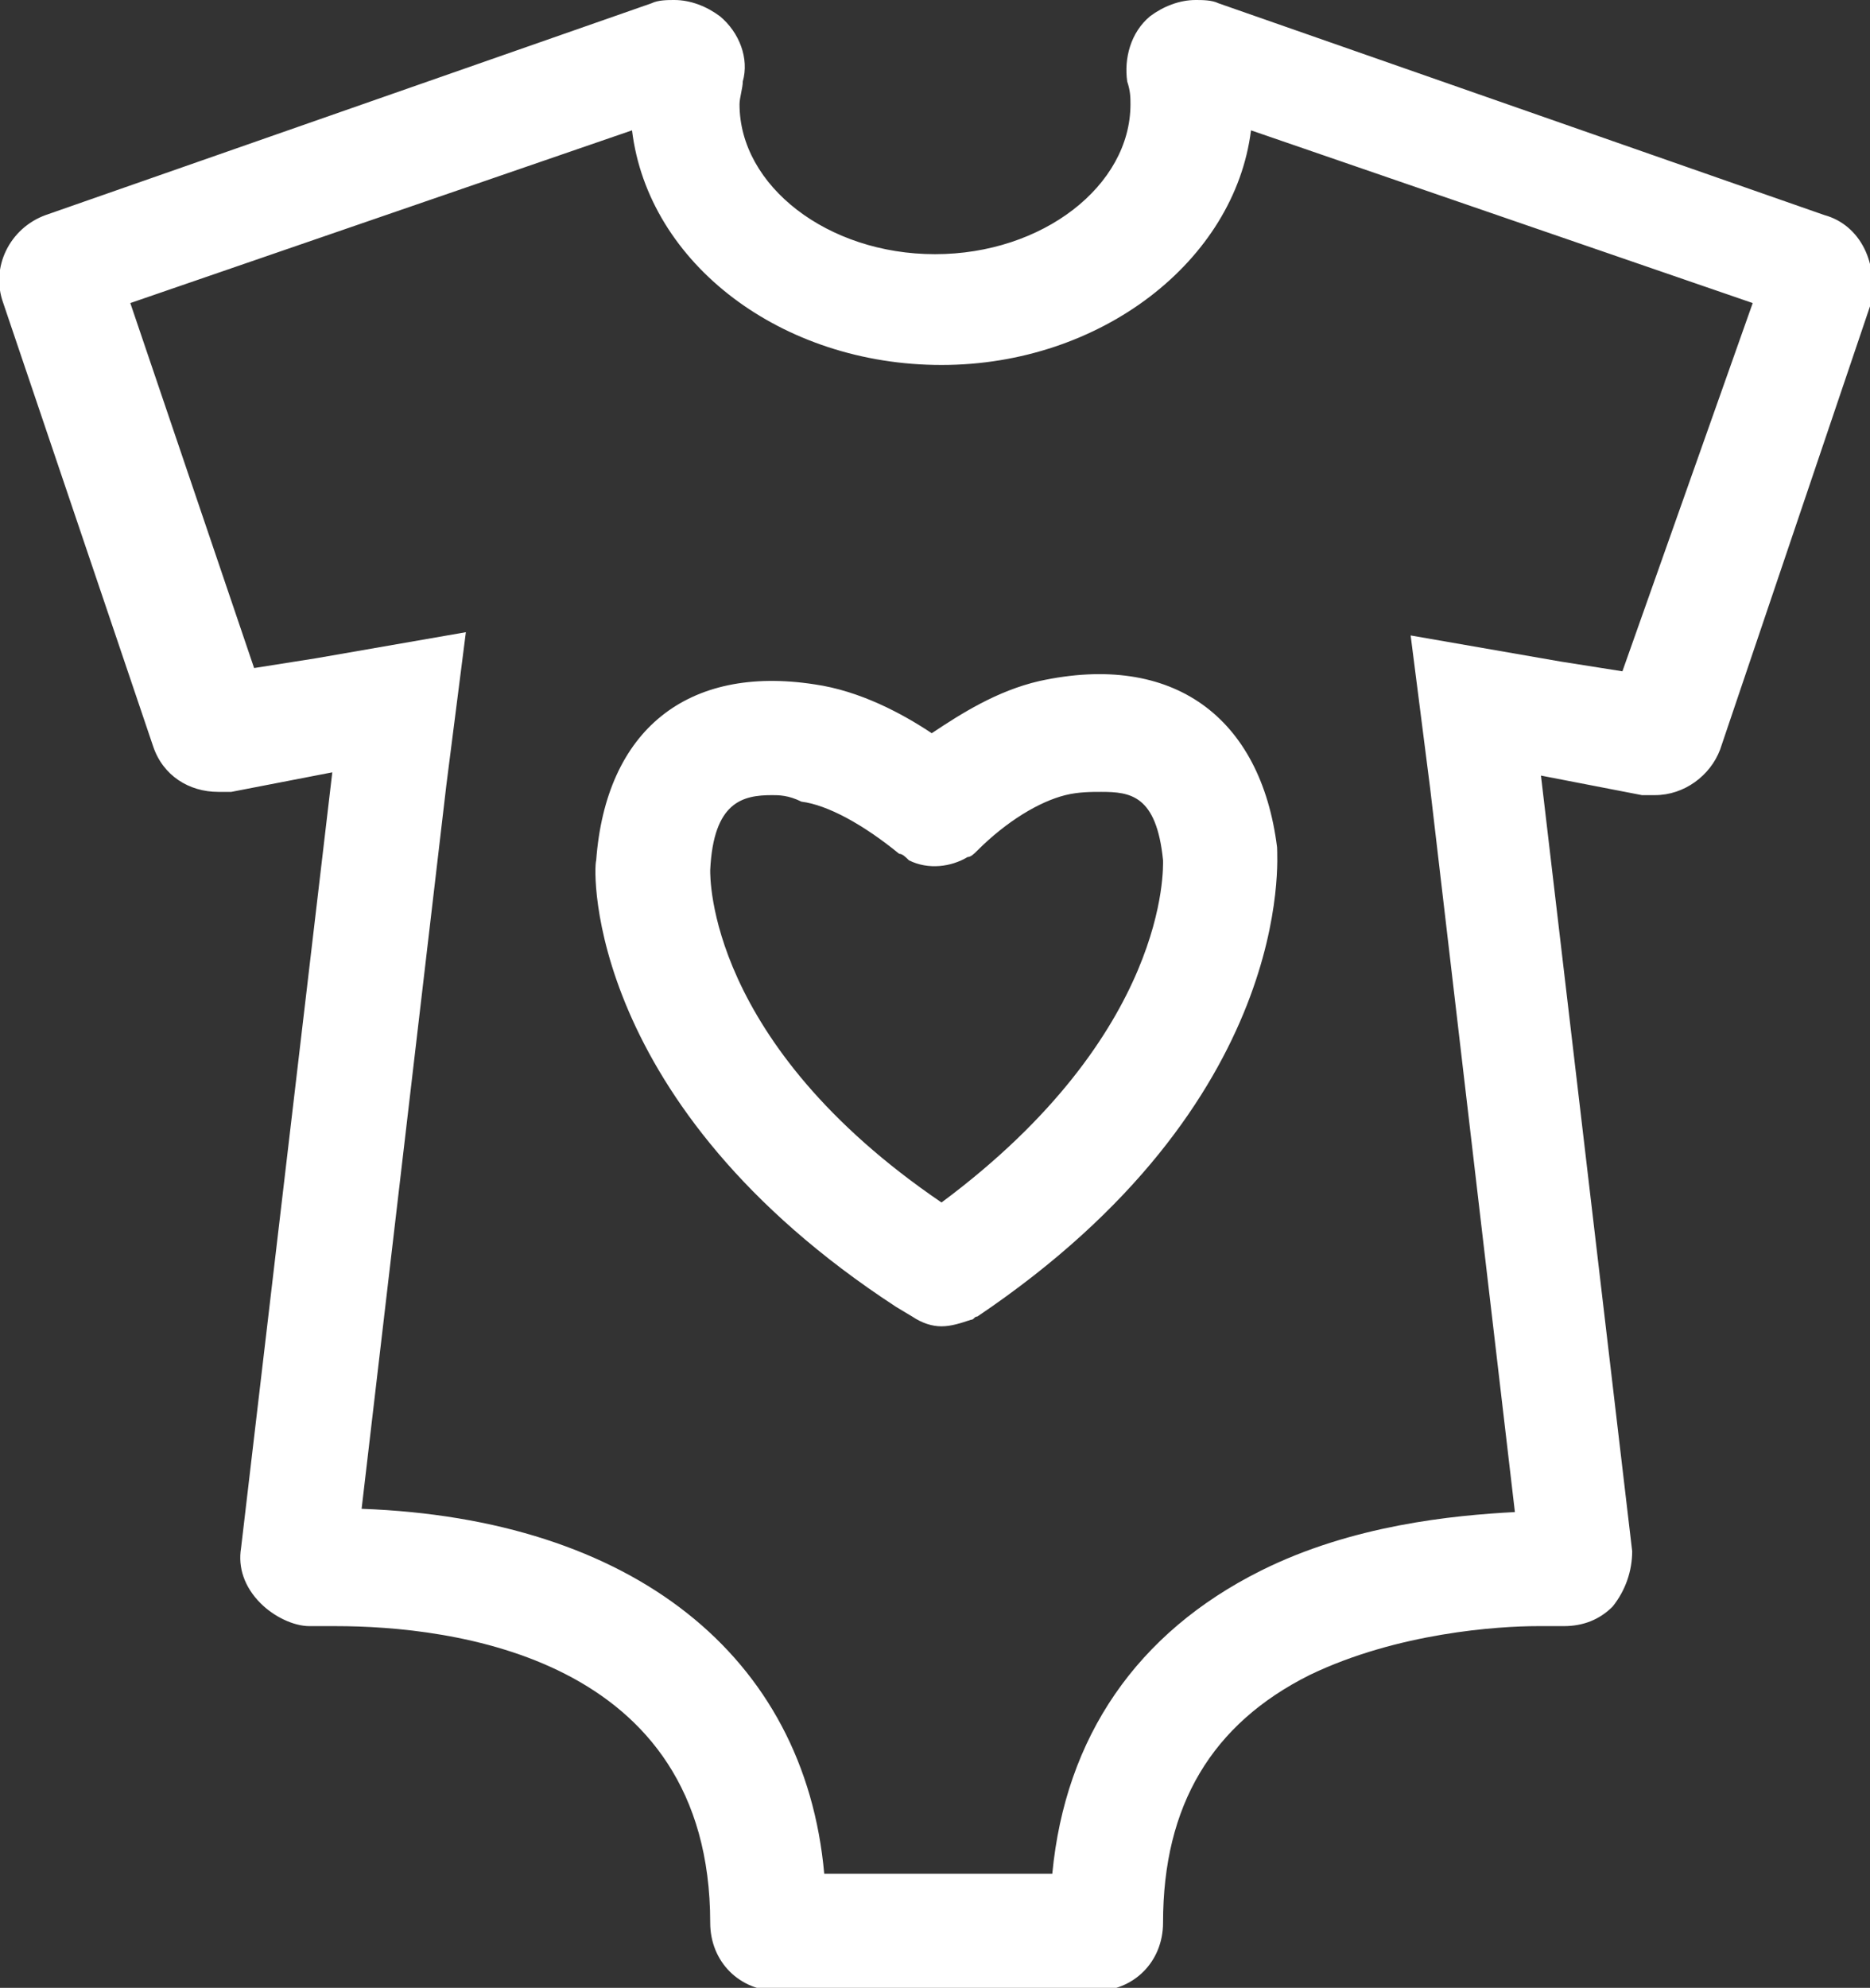 <?xml version="1.0" encoding="utf-8"?>
<!-- Generator: Adobe Illustrator 18.1.1, SVG Export Plug-In . SVG Version: 6.00 Build 0)  -->
<svg version="1.1" id="Calque_1" xmlns="http://www.w3.org/2000/svg" xmlns:xlink="http://www.w3.org/1999/xlink" x="0px" y="0px"
	 viewBox="-276 367 57.4 61" enable-background="new -276 367 57.4 61" xml:space="preserve">
<rect x="-276" y="367" width="57.4" height="61" fill="#333333" stroke="none"/>
<path fill="#FFFFFF" d="M-220,373.6l-18.6-6.5c-0.2-0.1-0.5-0.1-0.7-0.1c-0.5,0-1,0.2-1.4,0.5c-0.6,0.5-0.8,1.3-0.7,2
	c0.1,0.3,0.1,0.5,0.1,0.7c0,2.5-2.7,4.6-6,4.6s-6-2.1-6-4.6c0-0.2,0.1-0.5,0.1-0.7c0.2-0.7-0.1-1.5-0.7-2c-0.4-0.3-0.9-0.5-1.4-0.5
	c-0.2,0-0.5,0-0.7,0.1l-18.6,6.5c-1.1,0.4-1.7,1.6-1.3,2.7l4.6,13.6c0.3,0.9,1.1,1.4,2,1.4c0.1,0,0.2,0,0.4,0l3.1-0.6l-2.8,23.8
	c-0.1,0.6,0.1,1.2,0.6,1.7c0.4,0.4,1,0.7,1.5,0.7c0,0,0.1,0,0.1,0c0,0,0.3,0,0.7,0c3.5,0,11.5,0.9,11.5,9.1c0,1.2,0.9,2.1,2.1,2.1
	h9.7c1.2,0,2.1-0.9,2.1-2.1c0-3.6,1.5-6.1,4.5-7.6c2.7-1.3,5.8-1.5,7-1.5c0.4,0,0.7,0,0.7,0c0,0,0.1,0,0.1,0c0.6,0,1.1-0.2,1.5-0.6
	c0.4-0.5,0.6-1.1,0.6-1.7l-2.8-23.8l3.1,0.6c0.1,0,0.2,0,0.4,0c0.9,0,1.7-0.6,2-1.4l4.6-13.6C-218.3,375.1-218.9,373.9-220,373.6z
	 M-226.2,387.6l-1.9-0.3l-4.6-0.8l0.6,4.7l2.6,22.2c-1.9,0.1-5,0.4-7.8,1.8c-3.8,1.9-6,5.1-6.4,9.3h-7c-0.6-6.7-5.9-10.9-14.2-11.2
	l2.6-22.2l0.6-4.7l-4.6,0.8l-1.9,0.3l-3.8-11.2l15.4-5.3c0.5,4.1,4.6,7.2,9.5,7.2s9-3.2,9.5-7.2l15.4,5.3L-226.2,387.6z
	 M-247.1,407.7c-0.3,0-0.6-0.1-0.9-0.3l-0.5-0.3c-9.5-6.2-9.3-13.4-9.2-13.7c0.3-4,2.8-6,6.7-5.4c1.4,0.2,2.7,0.9,3.6,1.5
	c0.9-0.6,2-1.3,3.3-1.6c4.1-0.9,6.8,1.1,7.3,5.1c0,0.3,0.6,7.8-9.2,14.4c-0.1,0-0.1,0.1-0.2,0.1
	C-246.5,407.6-246.8,407.7-247.1,407.7z M-252.3,391.4c-0.9,0-1.8,0.2-1.9,2.3c0,0.2-0.1,5.3,7.1,10.2c7-5.2,6.8-10.3,6.8-10.5
	c-0.2-2-1-2.1-1.9-2.1c-0.3,0-0.7,0-1.1,0.1c-0.8,0.2-1.8,0.8-2.7,1.7c-0.1,0.1-0.2,0.2-0.3,0.2c-0.5,0.3-1.2,0.4-1.8,0.1
	c-0.1-0.1-0.2-0.2-0.3-0.2c-1.1-0.9-2.2-1.5-3-1.6C-251.8,391.4-252.1,391.4-252.3,391.4z"/>
</svg>
